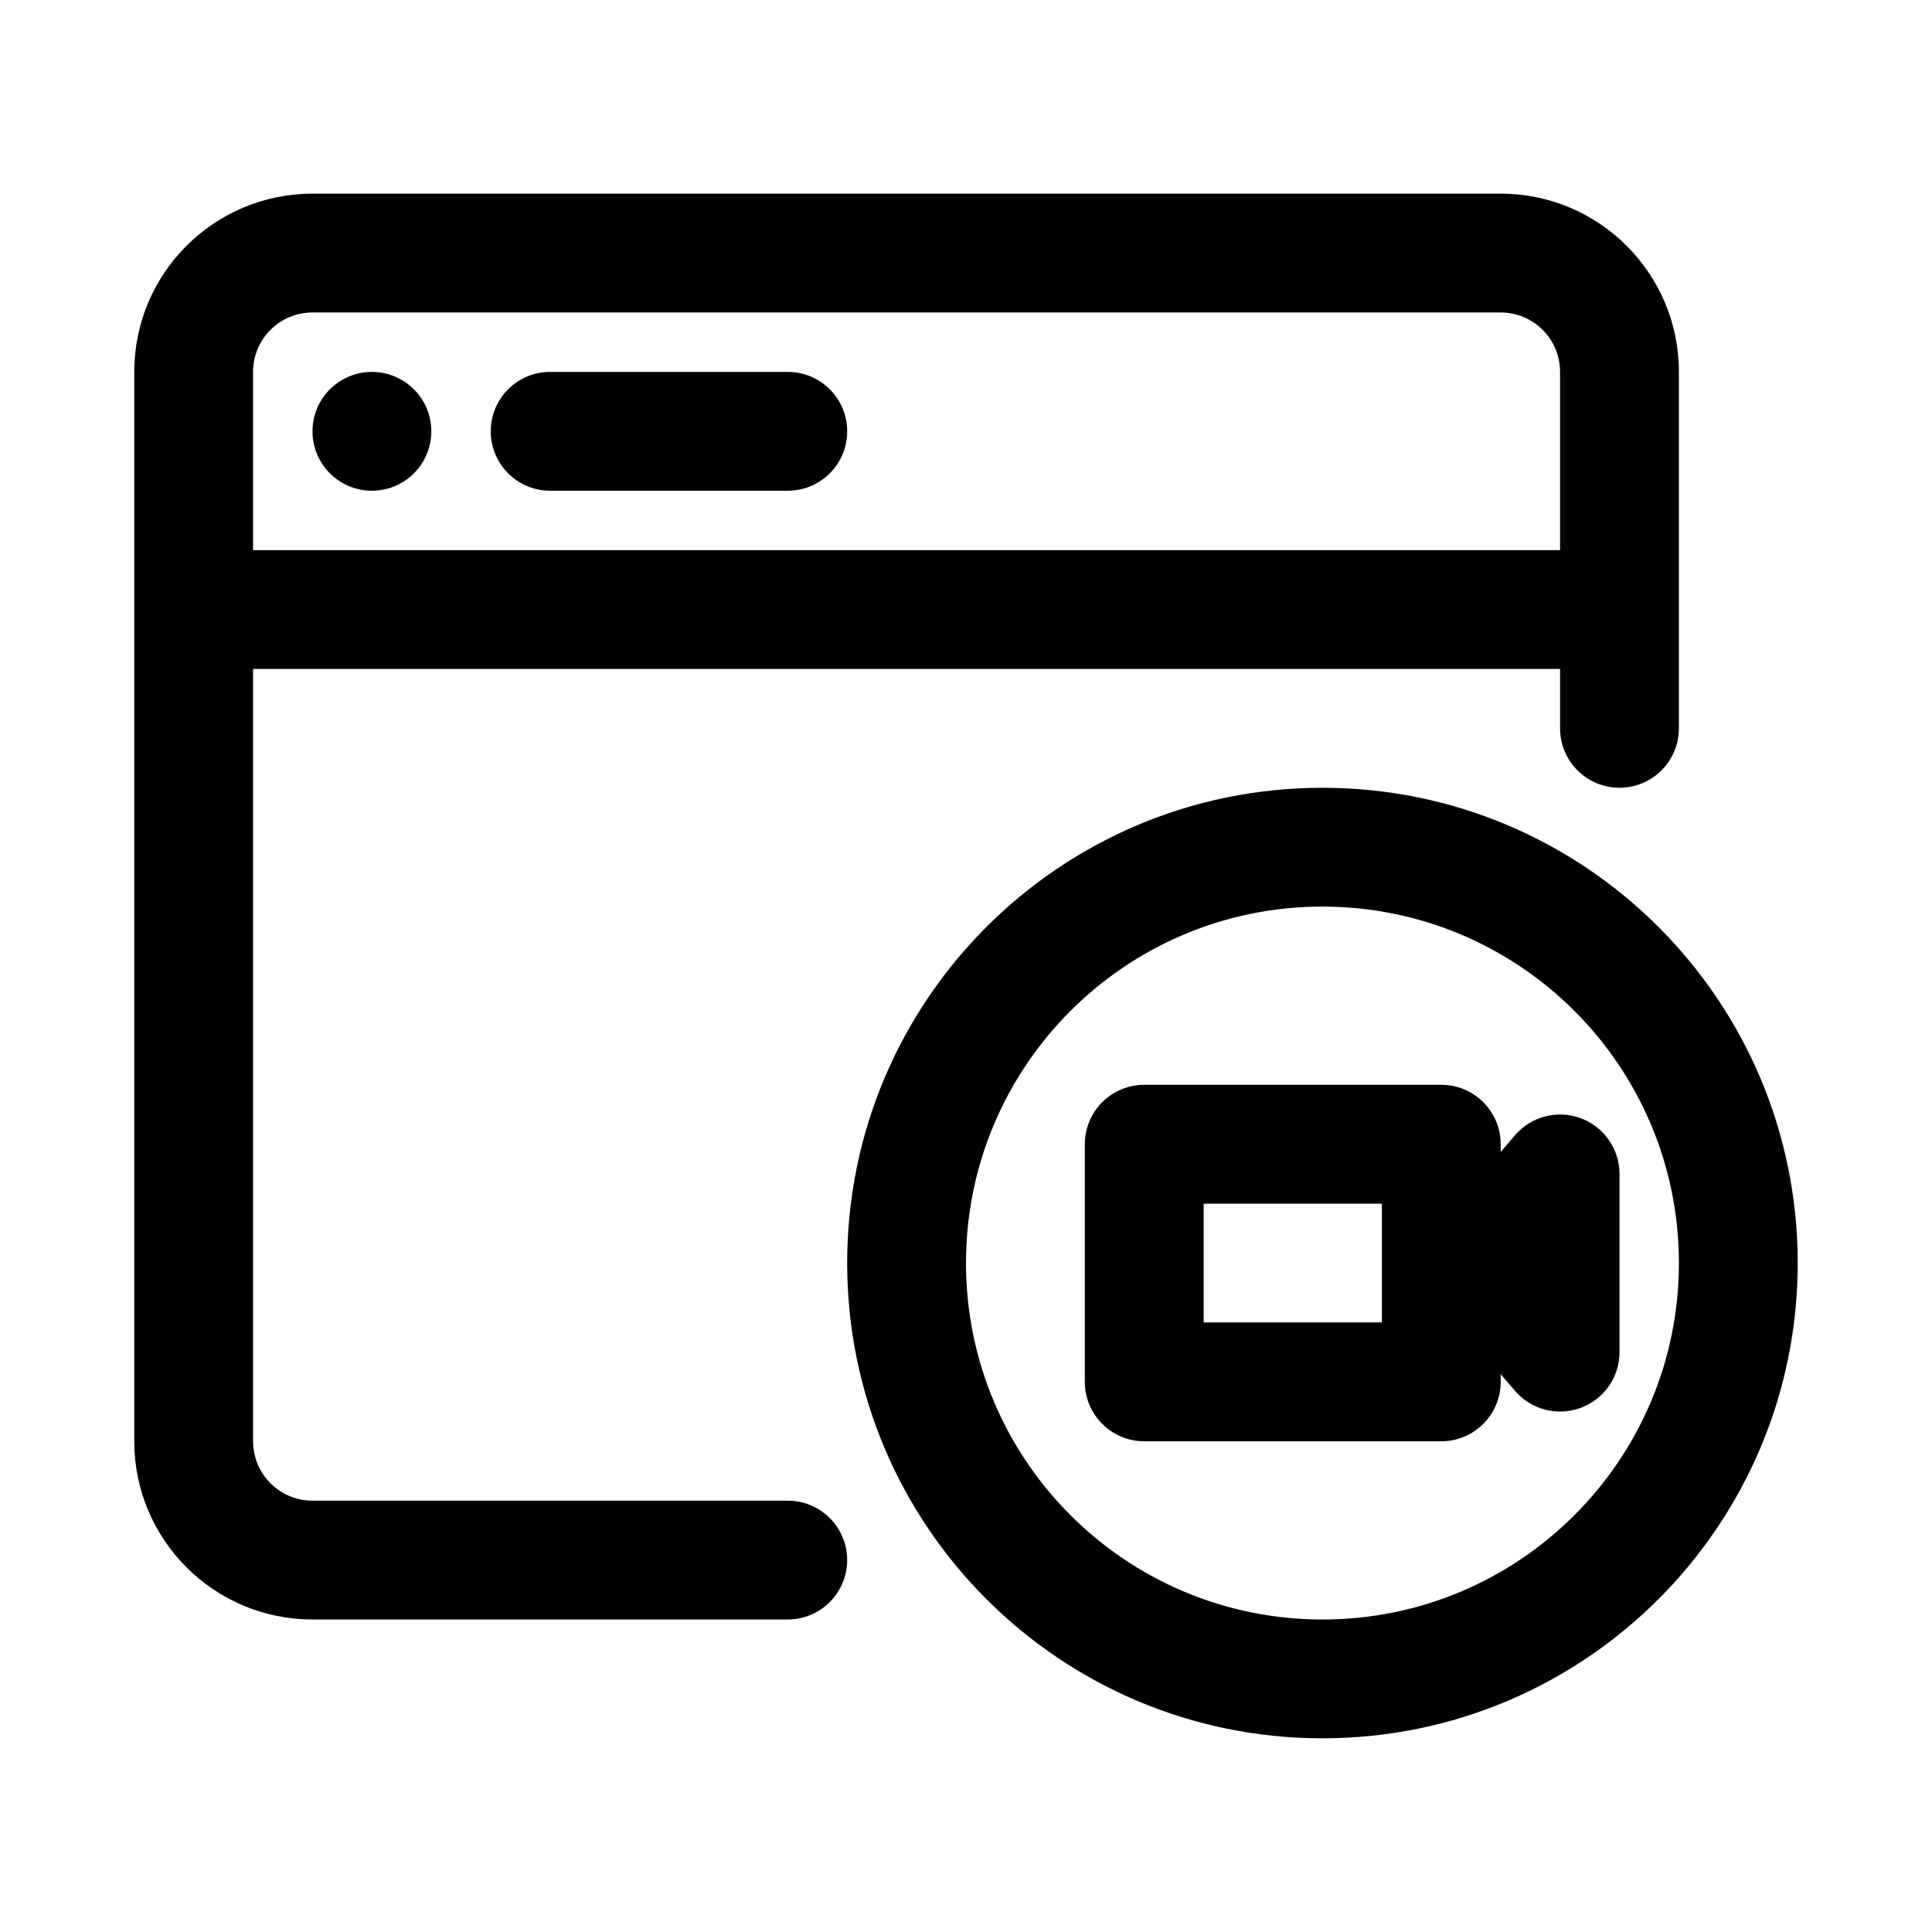 <?xml version="1.0" encoding="UTF-8"?>
<!-- Uploaded to: SVG Repo, www.svgrepo.com, Generator: SVG Repo Mixer Tools -->
<svg fill="#000000" width="800px" height="800px" version="1.1" viewBox="144 144 512 512" xmlns="http://www.w3.org/2000/svg">
 <g>
  <path d="m242.56 274.05c8.695 0 15.742-7.051 15.742-15.746 0-8.695-7.047-15.742-15.742-15.742-8.695 0-15.746 7.047-15.746 15.742 0 8.695 7.051 15.746 15.746 15.746z"/>
  <path d="m274.05 258.3c0-8.695 7.047-15.742 15.742-15.742h62.977c8.695 0 15.746 7.047 15.746 15.742 0 8.695-7.051 15.746-15.746 15.746h-62.977c-8.695 0-15.742-7.051-15.742-15.746z"/>
  <path d="m226.81 195.32c-26.086 0-47.23 21.148-47.23 47.234v283.39c0 26.09 21.145 47.234 47.23 47.234h125.95c8.695 0 15.746-7.051 15.746-15.746s-7.051-15.742-15.746-15.742h-125.95c-8.695 0-15.742-7.051-15.742-15.746v-204.67h346.37v15.746c0 8.695 7.051 15.742 15.746 15.742 8.695 0 15.742-7.047 15.742-15.742v-94.465c0-26.086-21.145-47.234-47.23-47.234zm330.62 94.465v-47.23c0-8.695-7.047-15.746-15.742-15.746h-314.88c-8.695 0-15.742 7.051-15.742 15.746v47.23z" fill-rule="evenodd"/>
  <path d="m431.49 447.23c0-8.695 7.047-15.742 15.742-15.742h78.719c8.695 0 15.746 7.047 15.746 15.742v2.047l3.789-4.422c4.289-5 11.238-6.805 17.418-4.519 6.18 2.285 10.281 8.18 10.281 14.766v47.234c0 6.586-4.102 12.48-10.281 14.766-6.18 2.285-13.129 0.48-17.418-4.519l-3.789-4.422v2.047c0 8.695-7.051 15.742-15.746 15.742h-78.719c-8.695 0-15.742-7.047-15.742-15.742zm31.488 47.23h47.23v-31.484h-47.23z" fill-rule="evenodd"/>
  <path d="m368.51 478.72c0-69.562 56.391-125.95 125.95-125.95 69.562 0 125.95 56.391 125.95 125.95s-56.391 125.95-125.95 125.95c-69.559 0-125.95-56.391-125.95-125.95zm125.95-94.465c-52.168 0-94.461 42.293-94.461 94.465s42.293 94.465 94.461 94.465c52.172 0 94.465-42.293 94.465-94.465s-42.293-94.465-94.465-94.465z" fill-rule="evenodd"/>
 </g>
</svg>